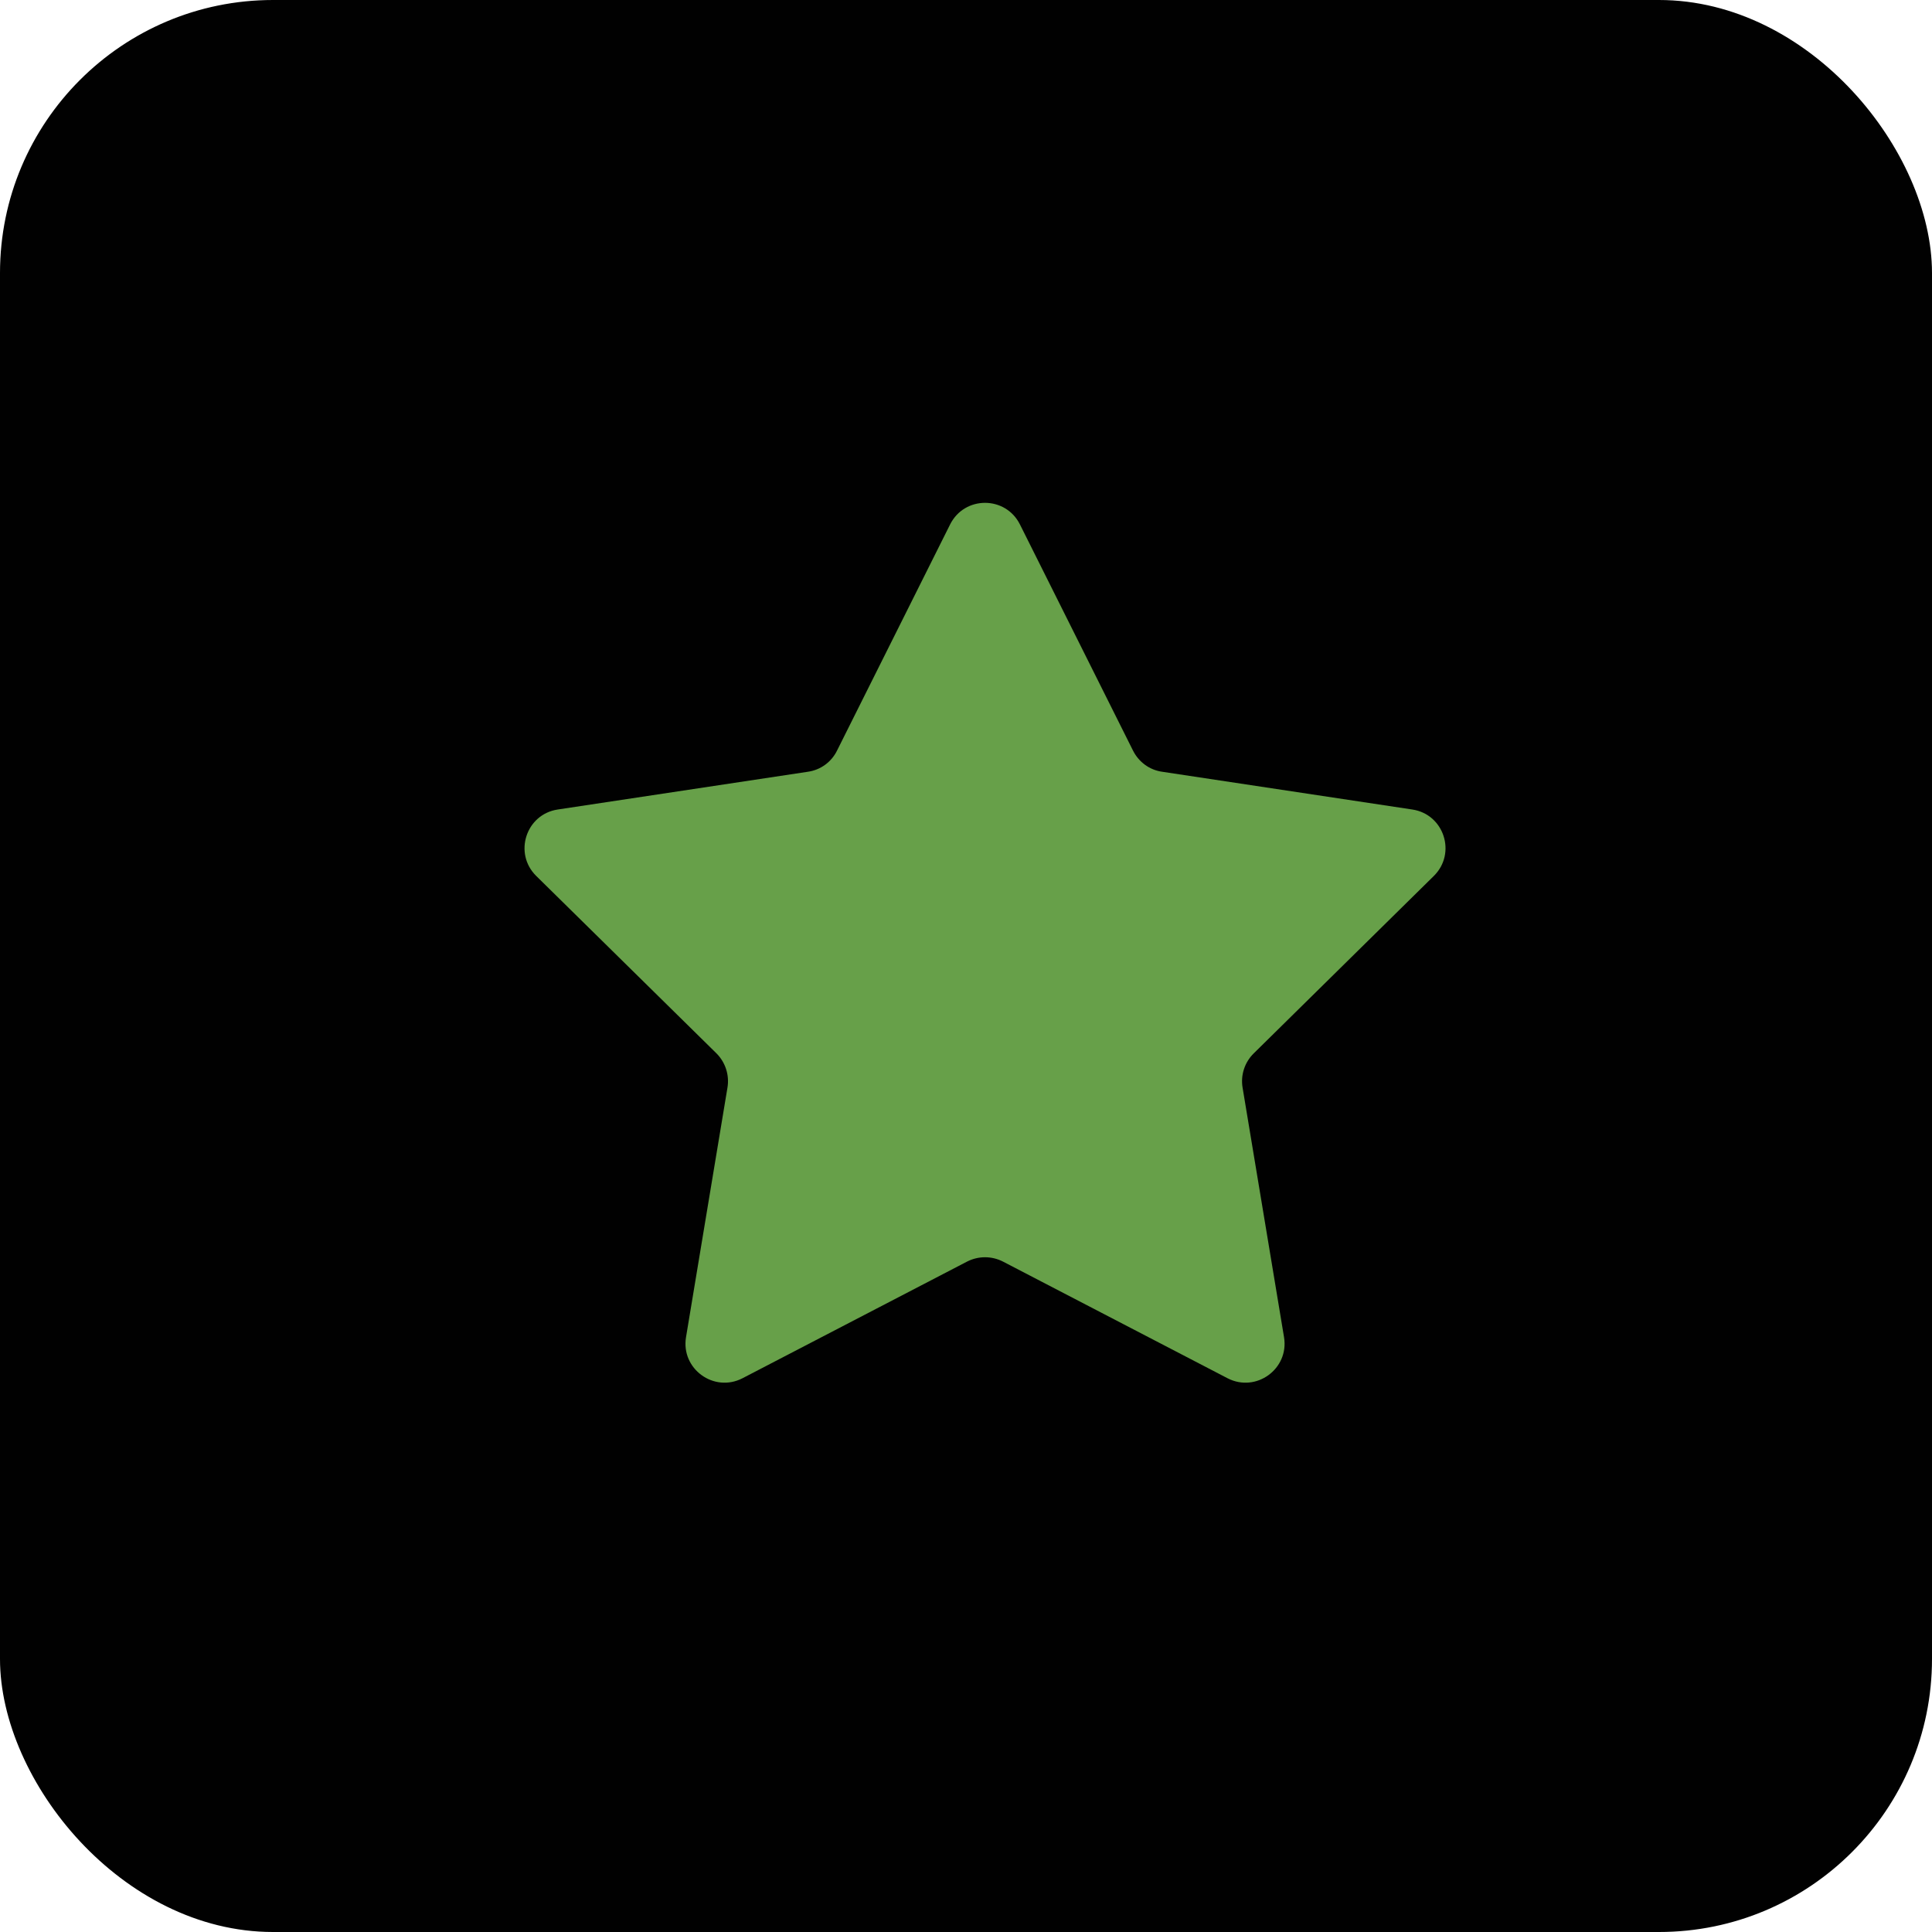 <?xml version="1.0" encoding="UTF-8"?> <svg xmlns="http://www.w3.org/2000/svg" width="13" height="13" viewBox="0 0 13 13" fill="none"><rect width="13" height="13" rx="1.837" fill="#010101"></rect><path d="M6.393 3.529C6.49 3.335 6.766 3.335 6.863 3.529L7.624 5.051C7.663 5.128 7.735 5.181 7.82 5.193L9.503 5.447C9.717 5.479 9.802 5.742 9.648 5.894L8.436 7.088C8.375 7.148 8.347 7.234 8.361 7.318L8.64 8.998C8.675 9.211 8.452 9.373 8.26 9.274L6.749 8.489C6.673 8.45 6.583 8.45 6.507 8.489L4.996 9.274C4.804 9.373 4.581 9.211 4.616 8.998L4.895 7.318C4.909 7.234 4.881 7.148 4.821 7.088L3.608 5.894C3.454 5.742 3.539 5.479 3.753 5.447L5.436 5.193C5.521 5.181 5.594 5.128 5.632 5.051L6.393 3.529Z" fill="#67A049"></path></svg> 